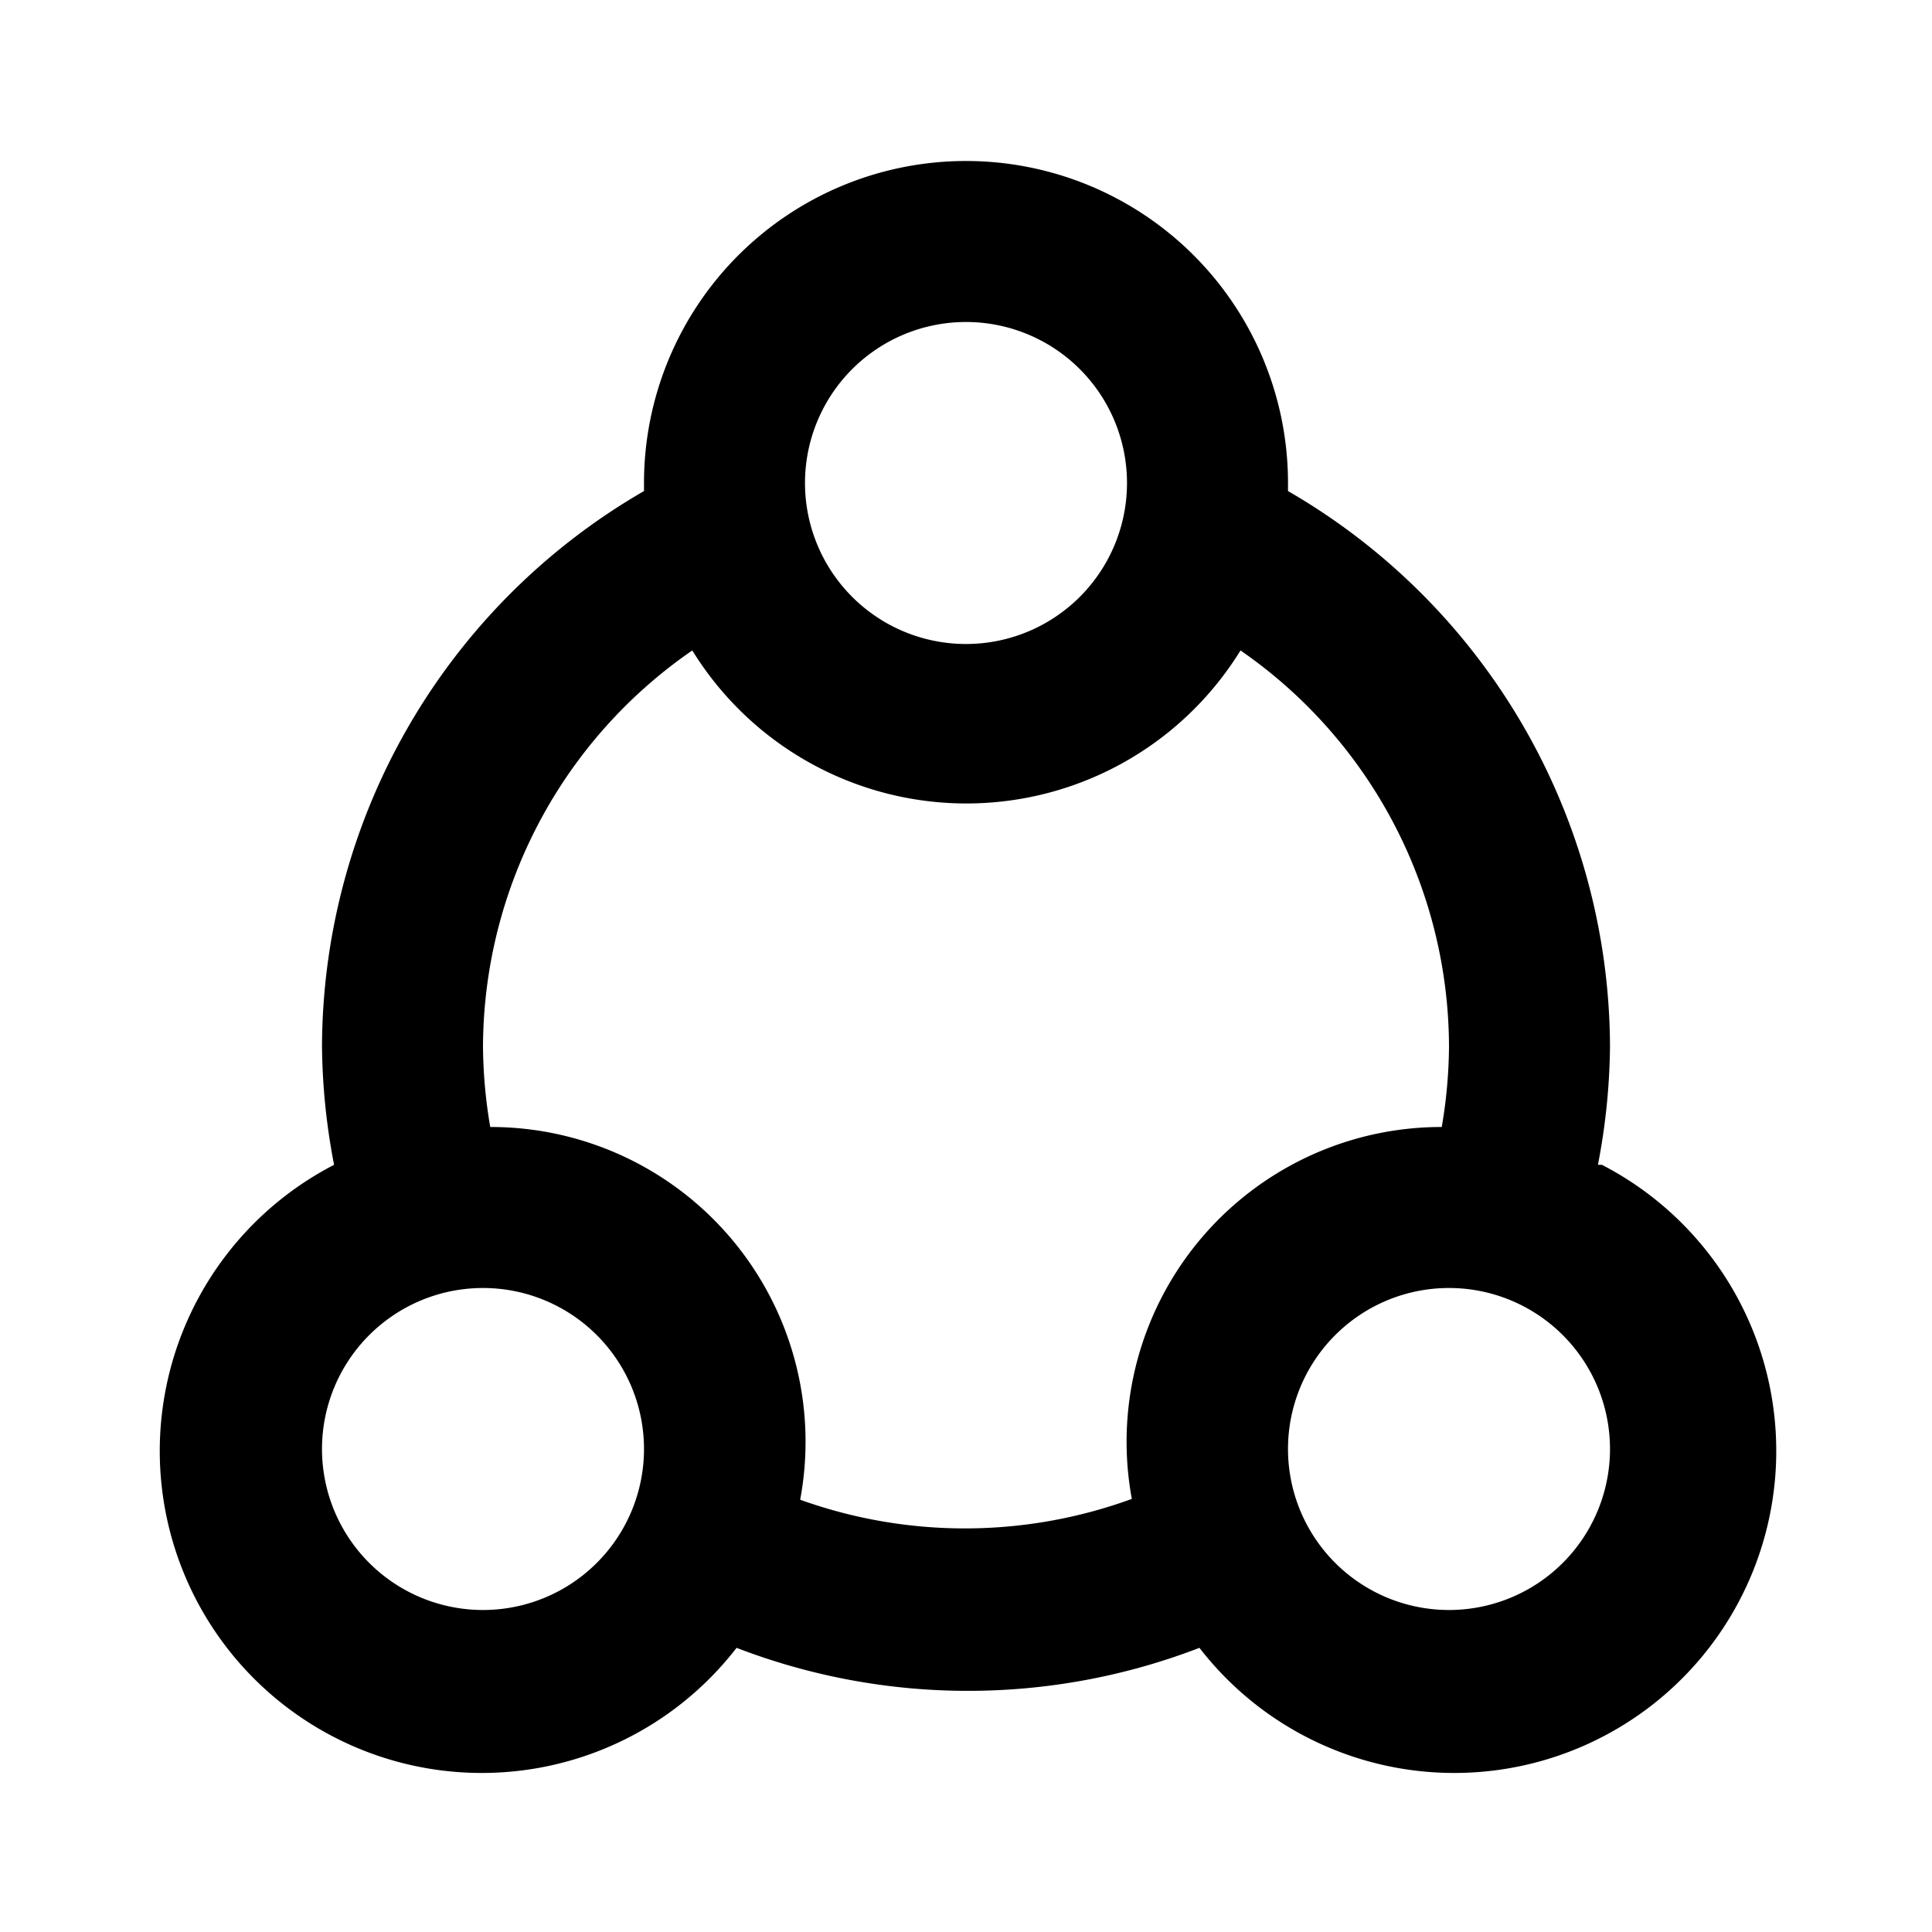 <svg height='100px' width='100px'  fill="#000000" xmlns="http://www.w3.org/2000/svg" data-name="Layer 1" viewBox="0 0 24 24" x="0px" y="0px"><title>Collaboration, group, management, organization structure, team</title><path d="M19.85,14.47A8.1,8.1,0,0,0,20,13a8,8,0,0,0-4-6.9S16,6,16,6A4,4,0,0,0,8,6s0,.06,0,.1A8,8,0,0,0,4,13a8.1,8.1,0,0,0,.15,1.47,4,4,0,1,0,5,6,8,8,0,0,0,5.75,0,4,4,0,1,0,5-6ZM12,4a2,2,0,1,1-2,2A2,2,0,0,1,12,4ZM6,20a2,2,0,1,1,2-2A2,2,0,0,1,6,20Zm3.94-1.37A3.91,3.91,0,0,0,6.09,14,6.14,6.14,0,0,1,6,13,6,6,0,0,1,8.6,8.08a4,4,0,0,0,6.81,0A6,6,0,0,1,18,13a6.14,6.14,0,0,1-.09,1,3.91,3.91,0,0,0-3.85,4.62A6.05,6.05,0,0,1,9.94,18.63ZM18,20a2,2,0,1,1,2-2A2,2,0,0,1,18,20Z"></path></svg>